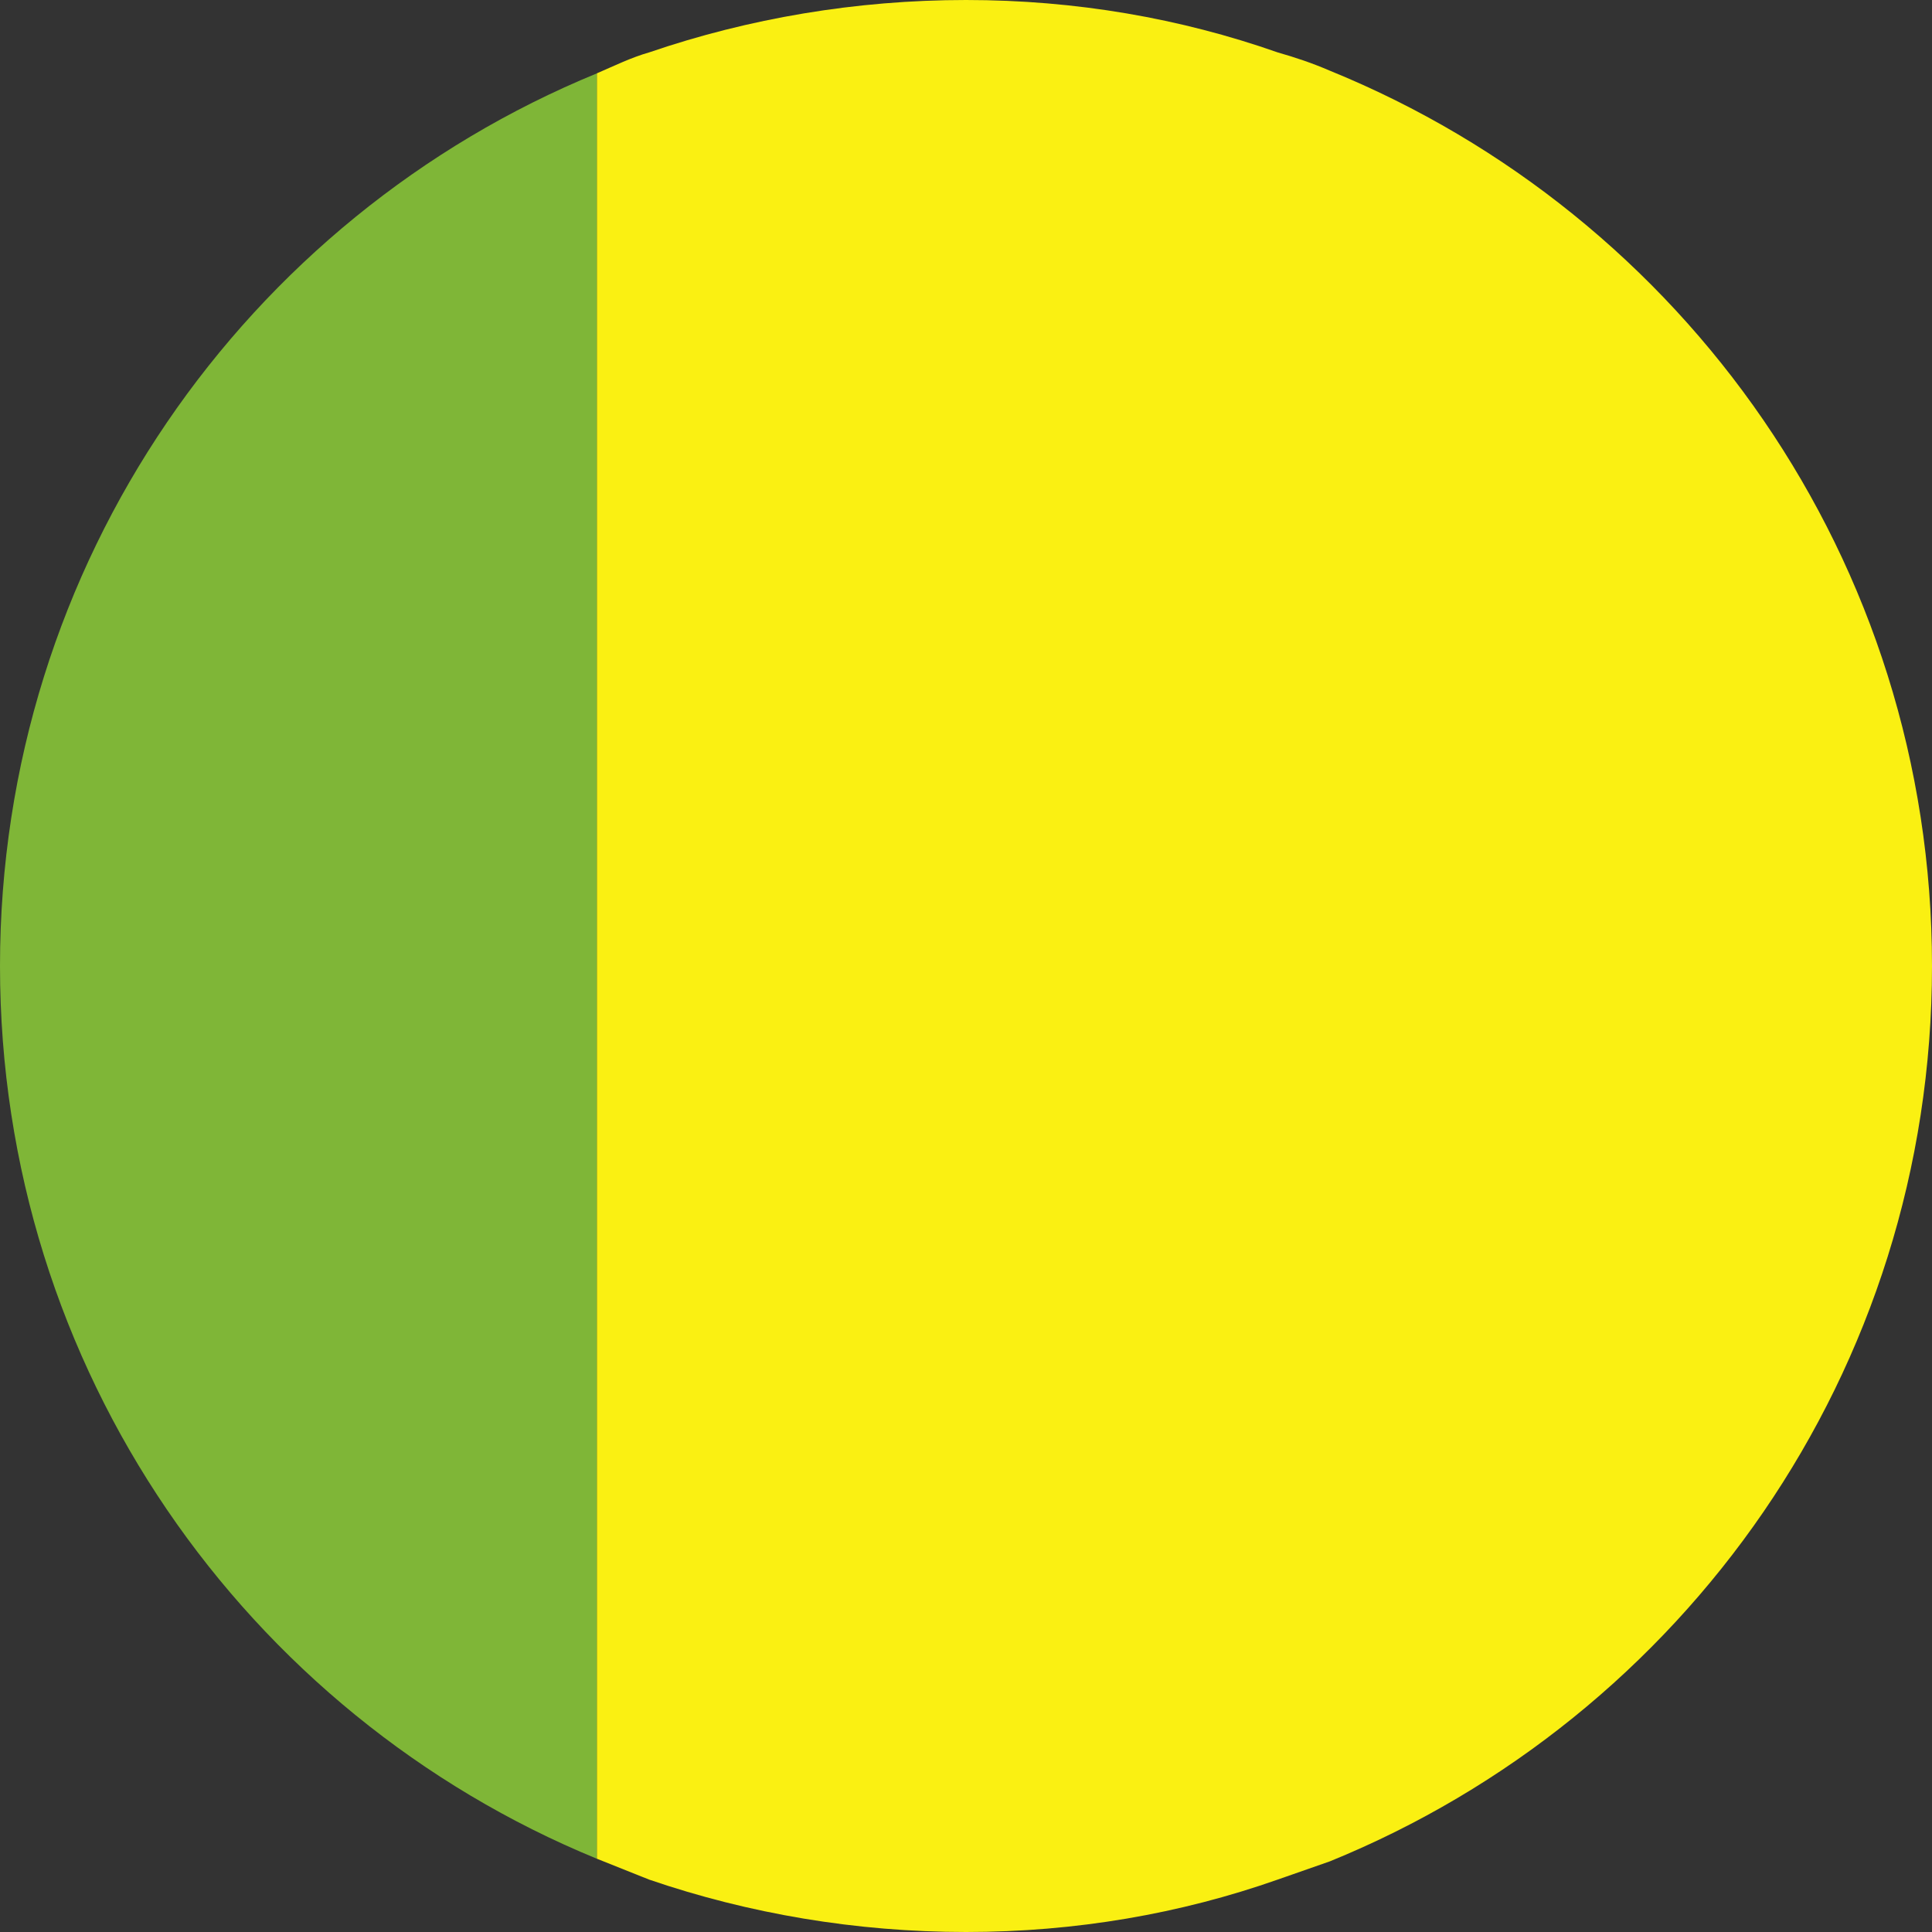 <?xml version="1.0" encoding="utf-8"?>
<!-- Generator: Adobe Illustrator 16.0.4, SVG Export Plug-In . SVG Version: 6.00 Build 0)  -->
<!DOCTYPE svg PUBLIC "-//W3C//DTD SVG 1.1//EN" "http://www.w3.org/Graphics/SVG/1.1/DTD/svg11.dtd">
<svg version="1.1" id="Layer_1" xmlns="http://www.w3.org/2000/svg" xmlns:xlink="http://www.w3.org/1999/xlink" x="0px" y="0px"
	 width="73.801px" height="73.801px" viewBox="3048.223 540.466 73.801 73.801"
	 enable-background="new 3048.223 540.466 73.801 73.801" xml:space="preserve">
<rect x="3048.223" y="540.466" width="73.801" height="73.801" fill="#333333" stroke="none"/>
<g>
	<path fill="#7FB637" d="M3048.223,577.367c0,15.4,9.4,28.602,22.801,34.102v-68.201
		C3057.624,548.767,3048.223,561.966,3048.223,577.367z"/>
	<path fill="#FAF012" d="M3099.024,543.167c-0.701-0.301-1.301-0.5-2-0.701c-3.701-1.299-7.701-2-11.9-2s-8.301,0.701-12.1,2
		c-0.701,0.201-1.301,0.5-2,0.801v68.201l2,0.799c3.799,1.301,7.9,2,12.1,2s8.199-0.699,11.9-2l2-0.699
		c13.5-5.5,23-18.701,23-34.201S3112.524,548.667,3099.024,543.167z"/>
</g>
</svg>
